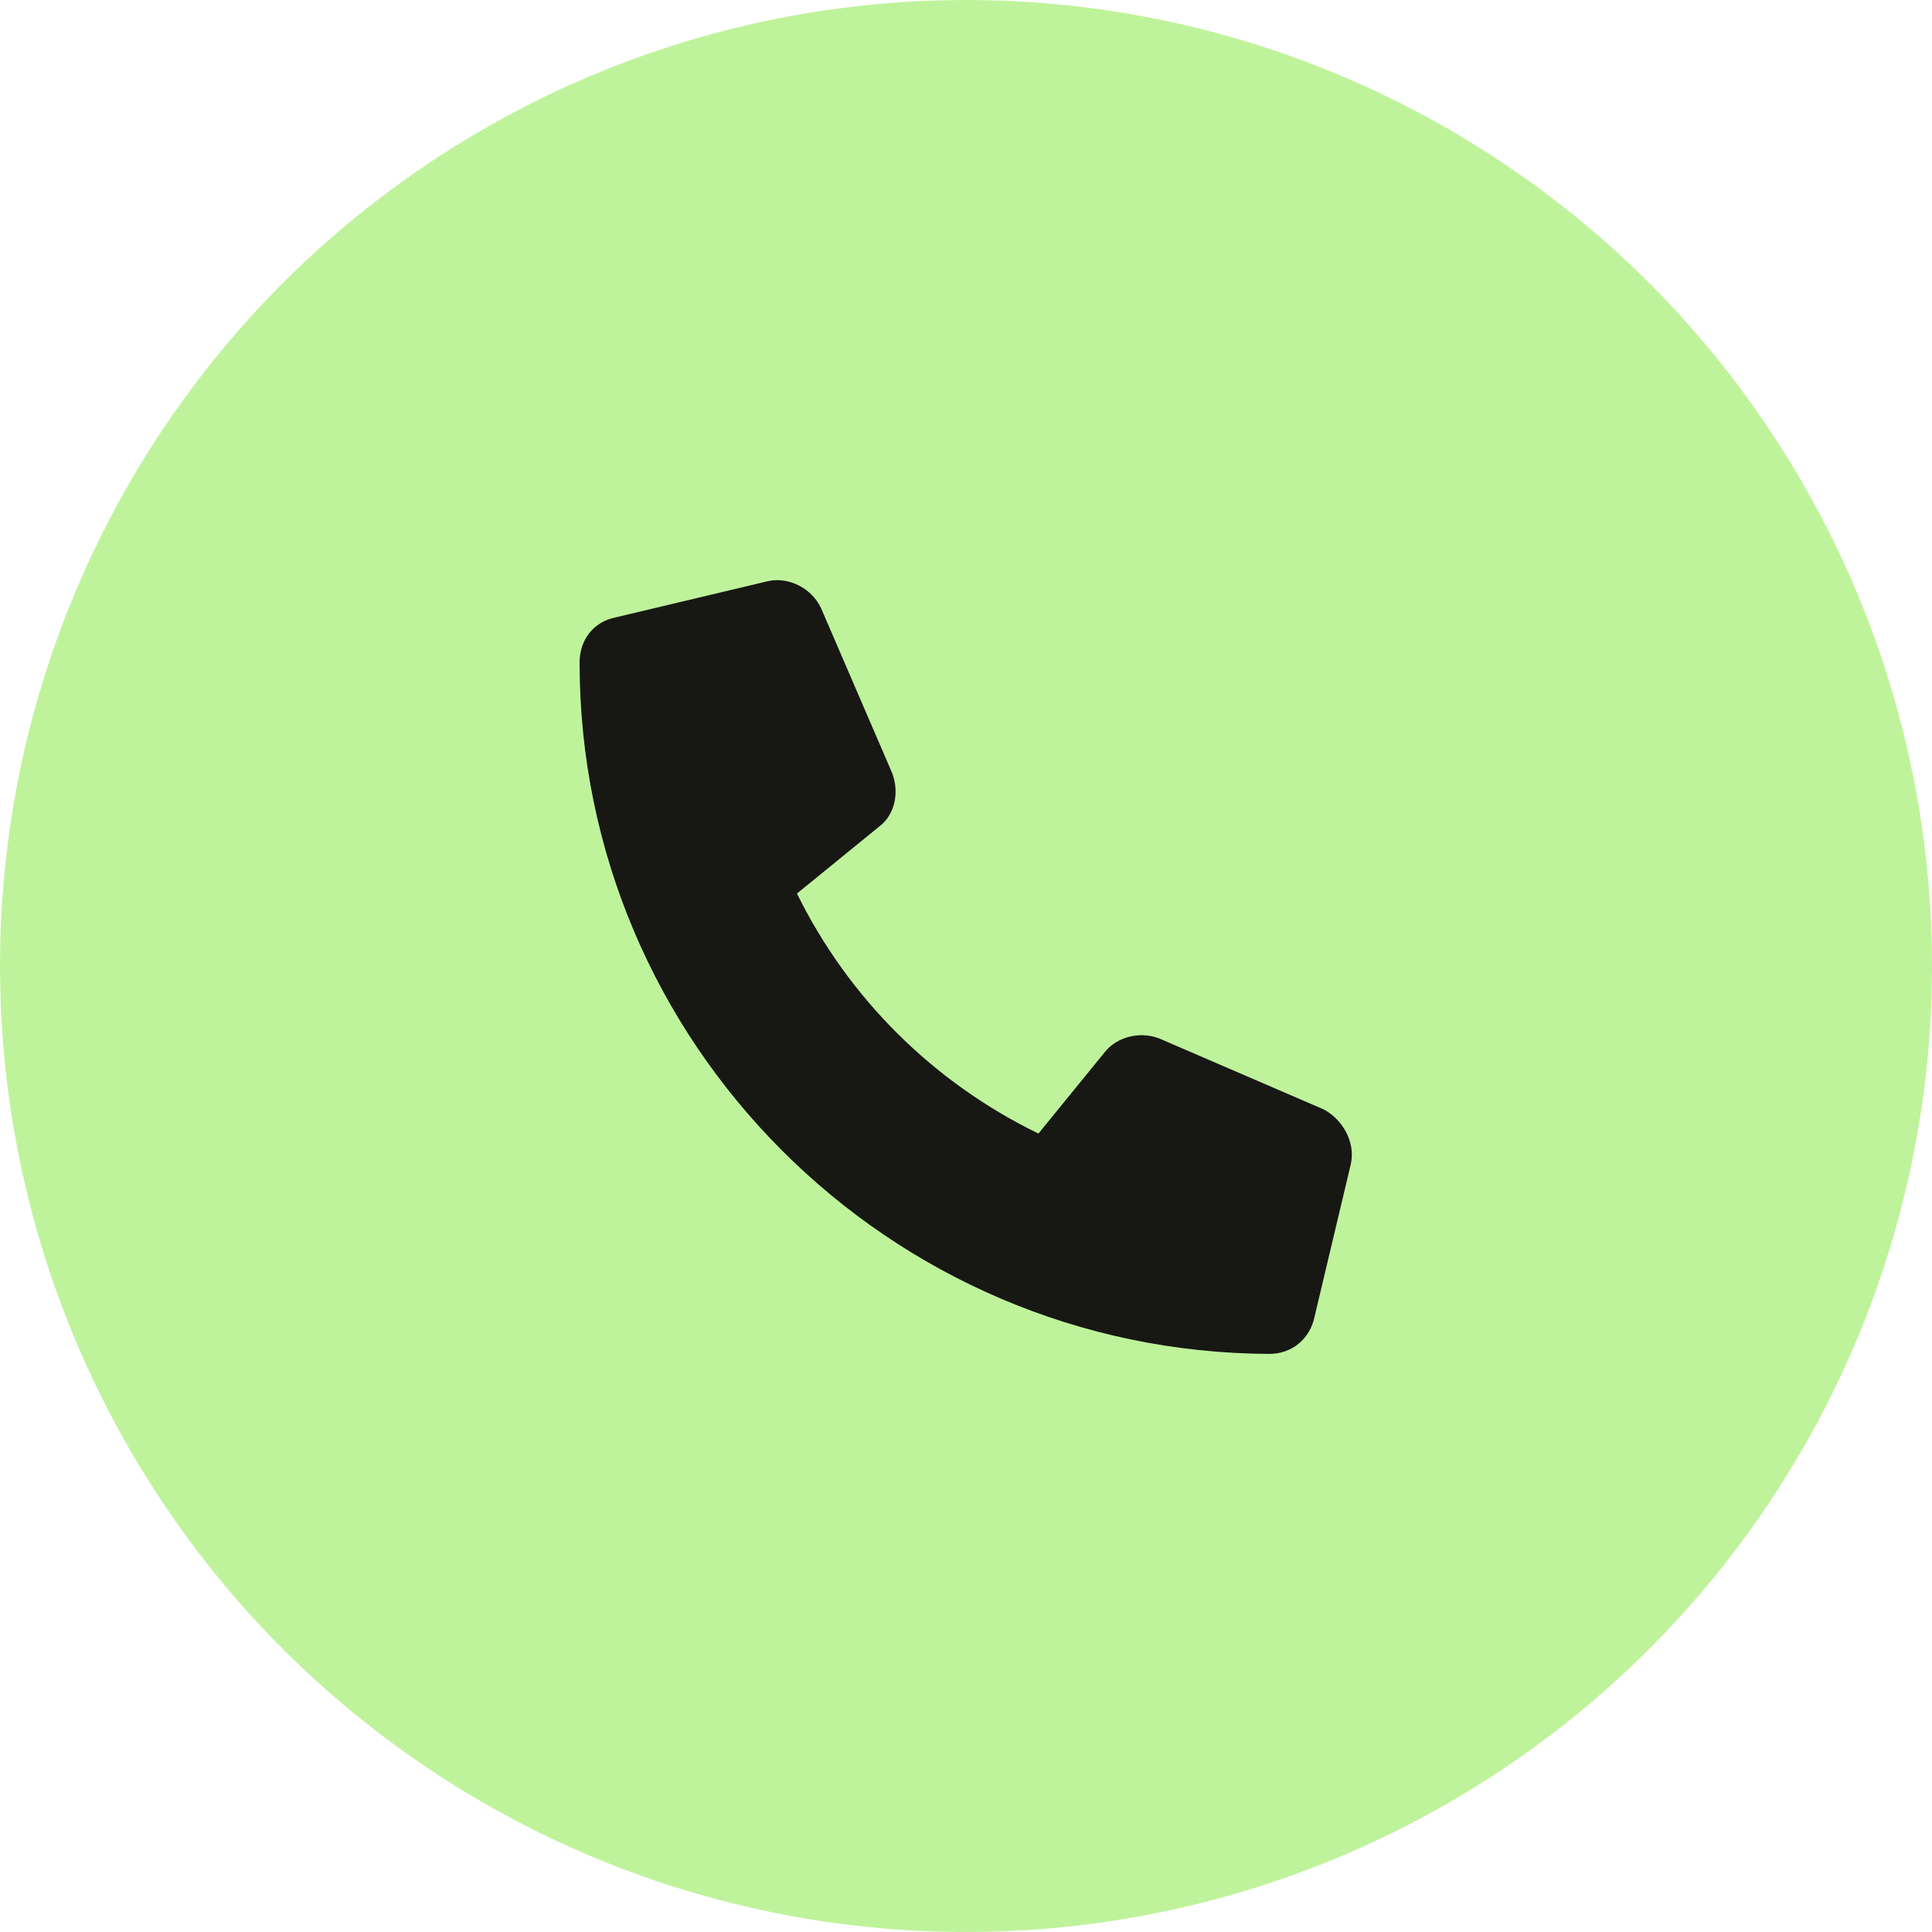 <svg width="40" height="40" viewBox="0 0 40 40" fill="none" xmlns="http://www.w3.org/2000/svg">
<g clip-path="url(#clip0_121_540)">
<circle cx="20" cy="20" r="20" fill="#BFF39B"/>
<path d="M27.969 24.094L27.219 27.25C27.125 27.719 26.75 28.031 26.281 28.031C18.406 28 12 21.594 12 13.719C12 13.25 12.281 12.875 12.75 12.781L15.906 12.031C16.344 11.938 16.812 12.188 17 12.594L18.469 16C18.625 16.406 18.531 16.875 18.188 17.125L16.5 18.5C17.562 20.656 19.312 22.406 21.5 23.469L22.875 21.781C23.125 21.469 23.594 21.344 24 21.5L27.406 22.969C27.812 23.188 28.062 23.656 27.969 24.094Z" fill="#171714"/>
</g>
<defs>
<clipPath id="clip0_121_540">
<rect width="40" height="40" fill="white"/>
</clipPath>
</defs>
</svg>
